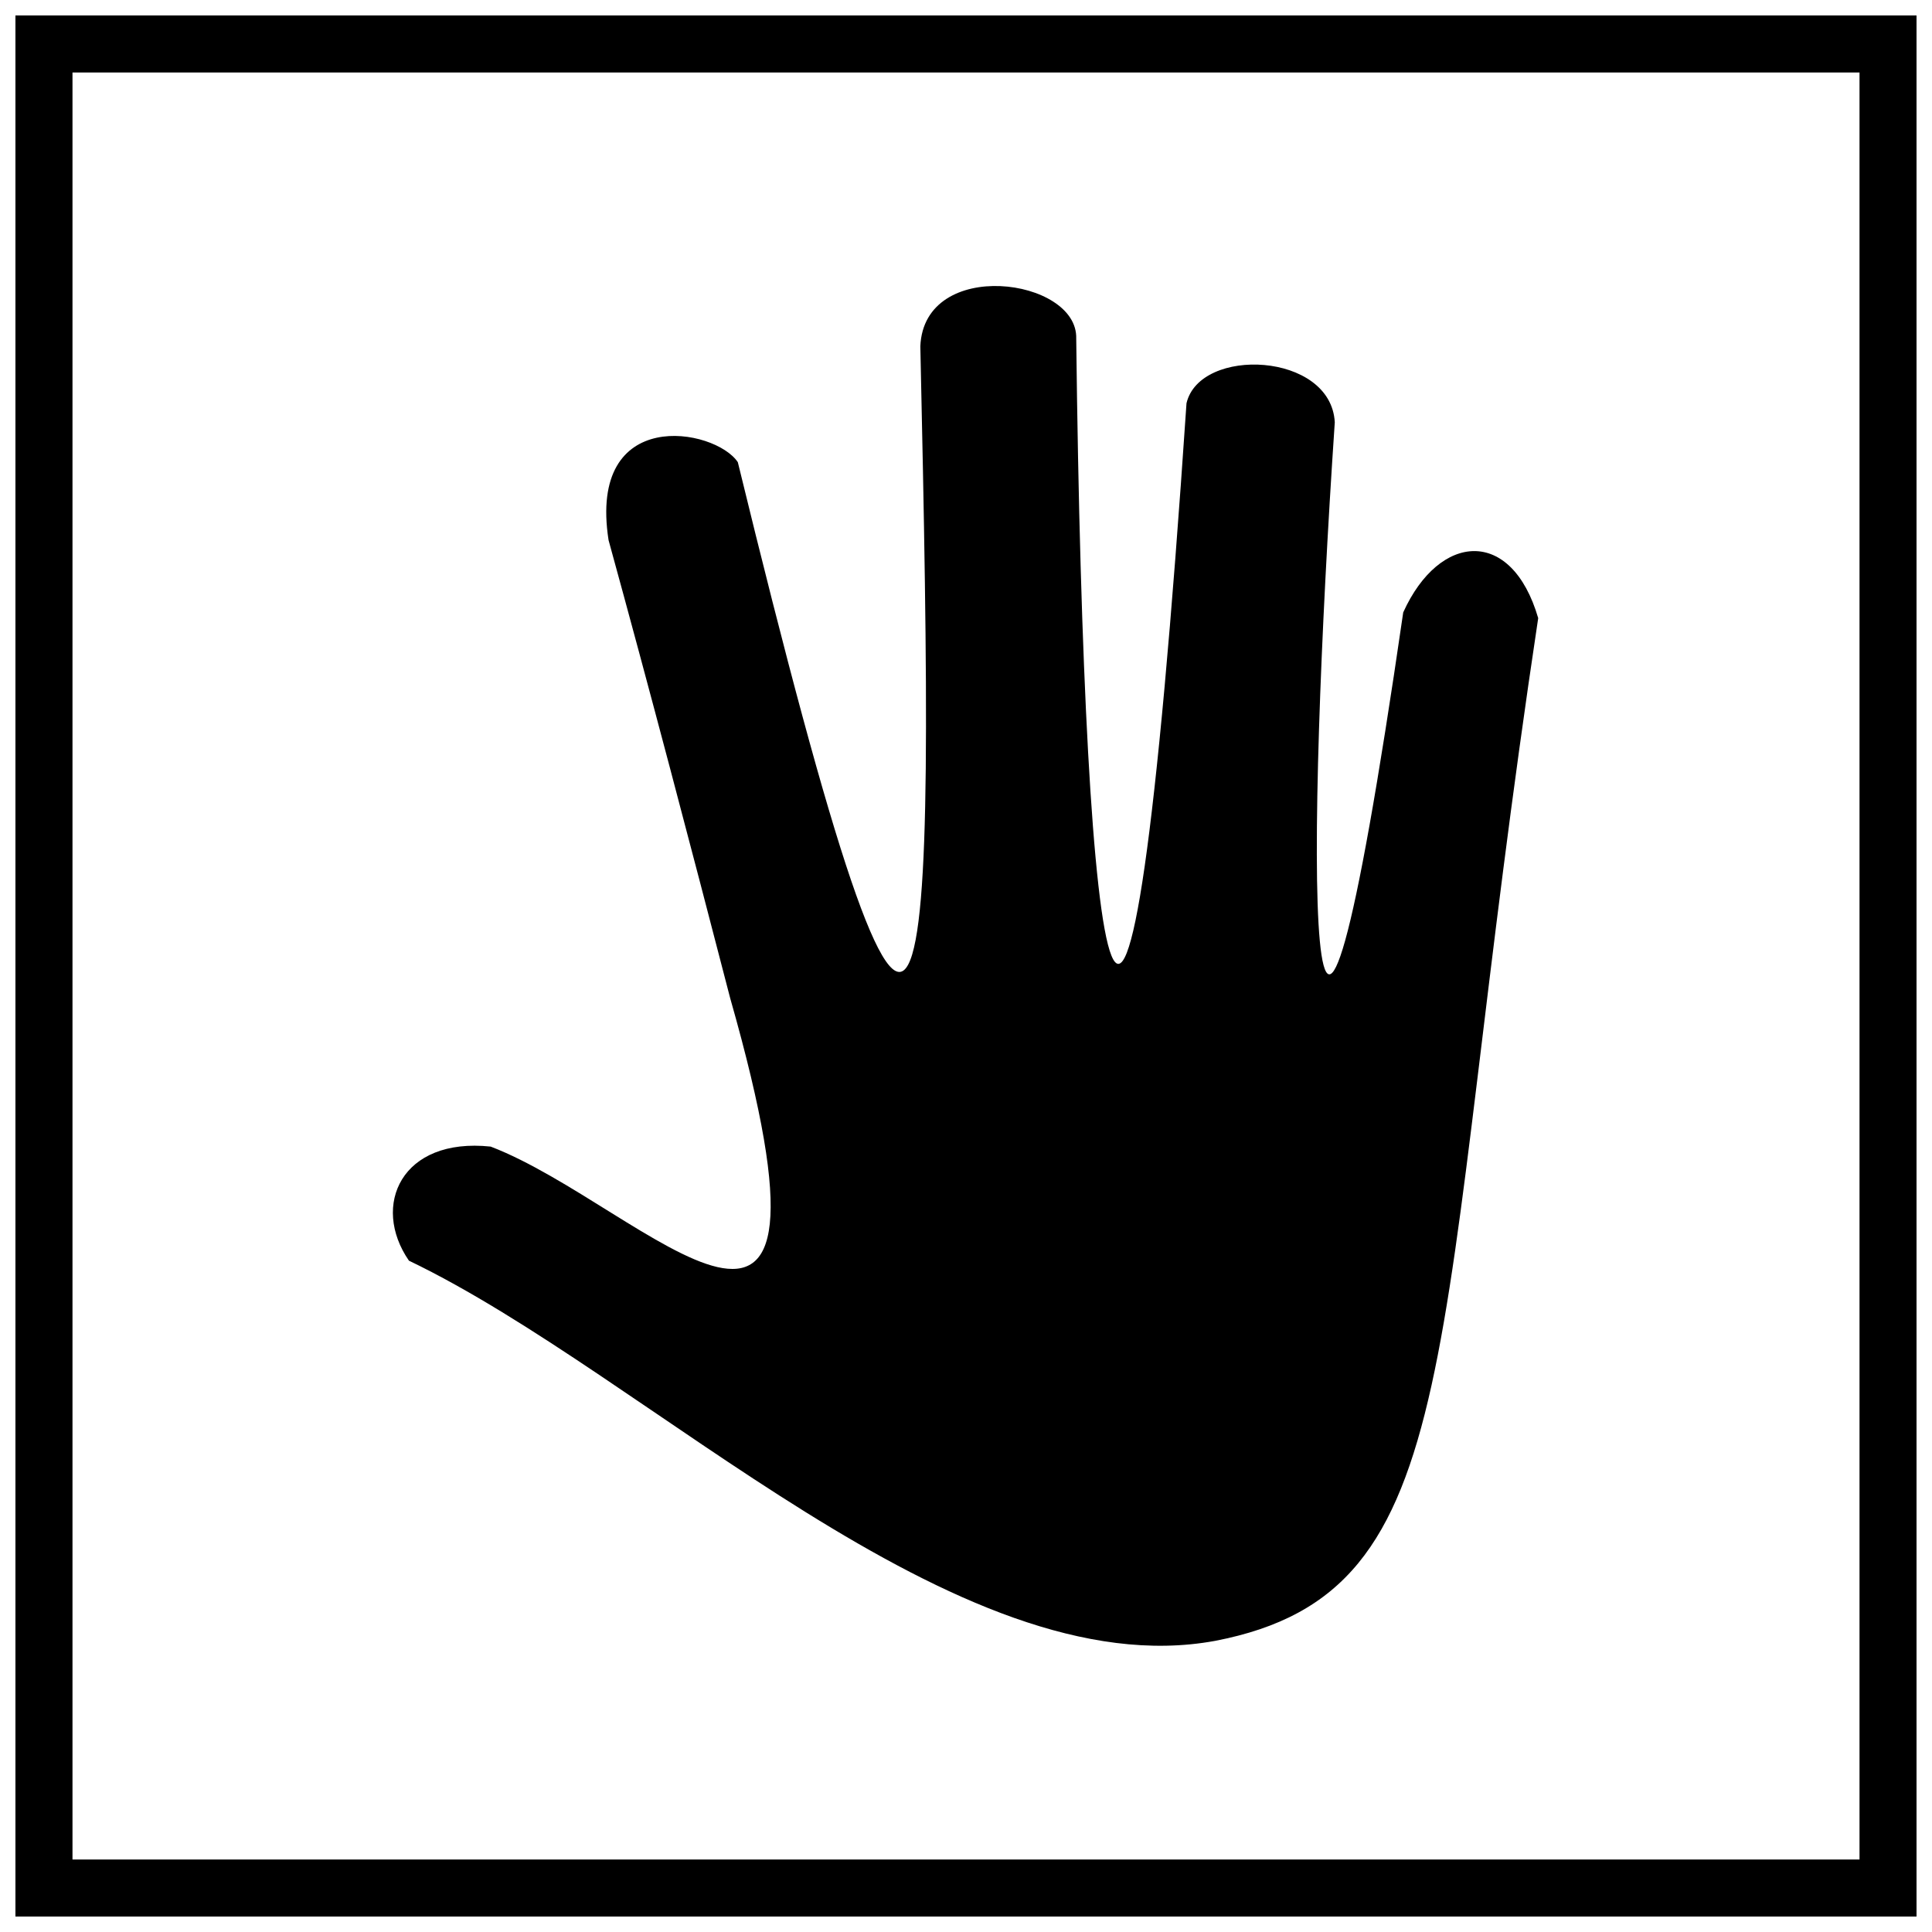<?xml version="1.0" encoding="UTF-8"?>
<!-- Uploaded to: SVG Repo, www.svgrepo.com, Generator: SVG Repo Mixer Tools -->
<svg width="800px" height="800px" version="1.1" viewBox="144 144 512 512" xmlns="http://www.w3.org/2000/svg">
 <defs>
  <clipPath id="a">
   <path d="m148.09 148.09h503.81v503.81h-503.81z"/>
  </clipPath>
 </defs>
 <path d="m551.64 307.8c-29.223 193.96-17.633 257.95-85.648 271.05-68.52 12.594-149.63-70.031-213.62-100.76-10.078-14.609-2.016-32.746 21.664-30.23 40.809 15.617 98.242 82.625 63.48-39.297-10.578-40.809-21.16-81.113-32.242-121.42-5.543-35.77 28.215-29.727 34.258-20.656 51.891 213.11 52.395 152.15 48.367-30.73 1.008-23.68 41.816-18.137 41.312-2.016 2.016 173.81 13.098 256.44 29.223 17.129 3.527-15.113 38.289-13.602 39.297 5.039-7.559 111.85-9.07 237.8 18.137 50.383 9.574-21.16 28.719-22.672 35.77 1.512z" fill-rule="evenodd"/>
 <g clip-path="url(#a)">
  <path d="m150.61 138.02h511.36v523.96h-523.96v-523.96zm486.18 25.191h-473.58v473.58h473.58z"/>
 </g>
</svg>